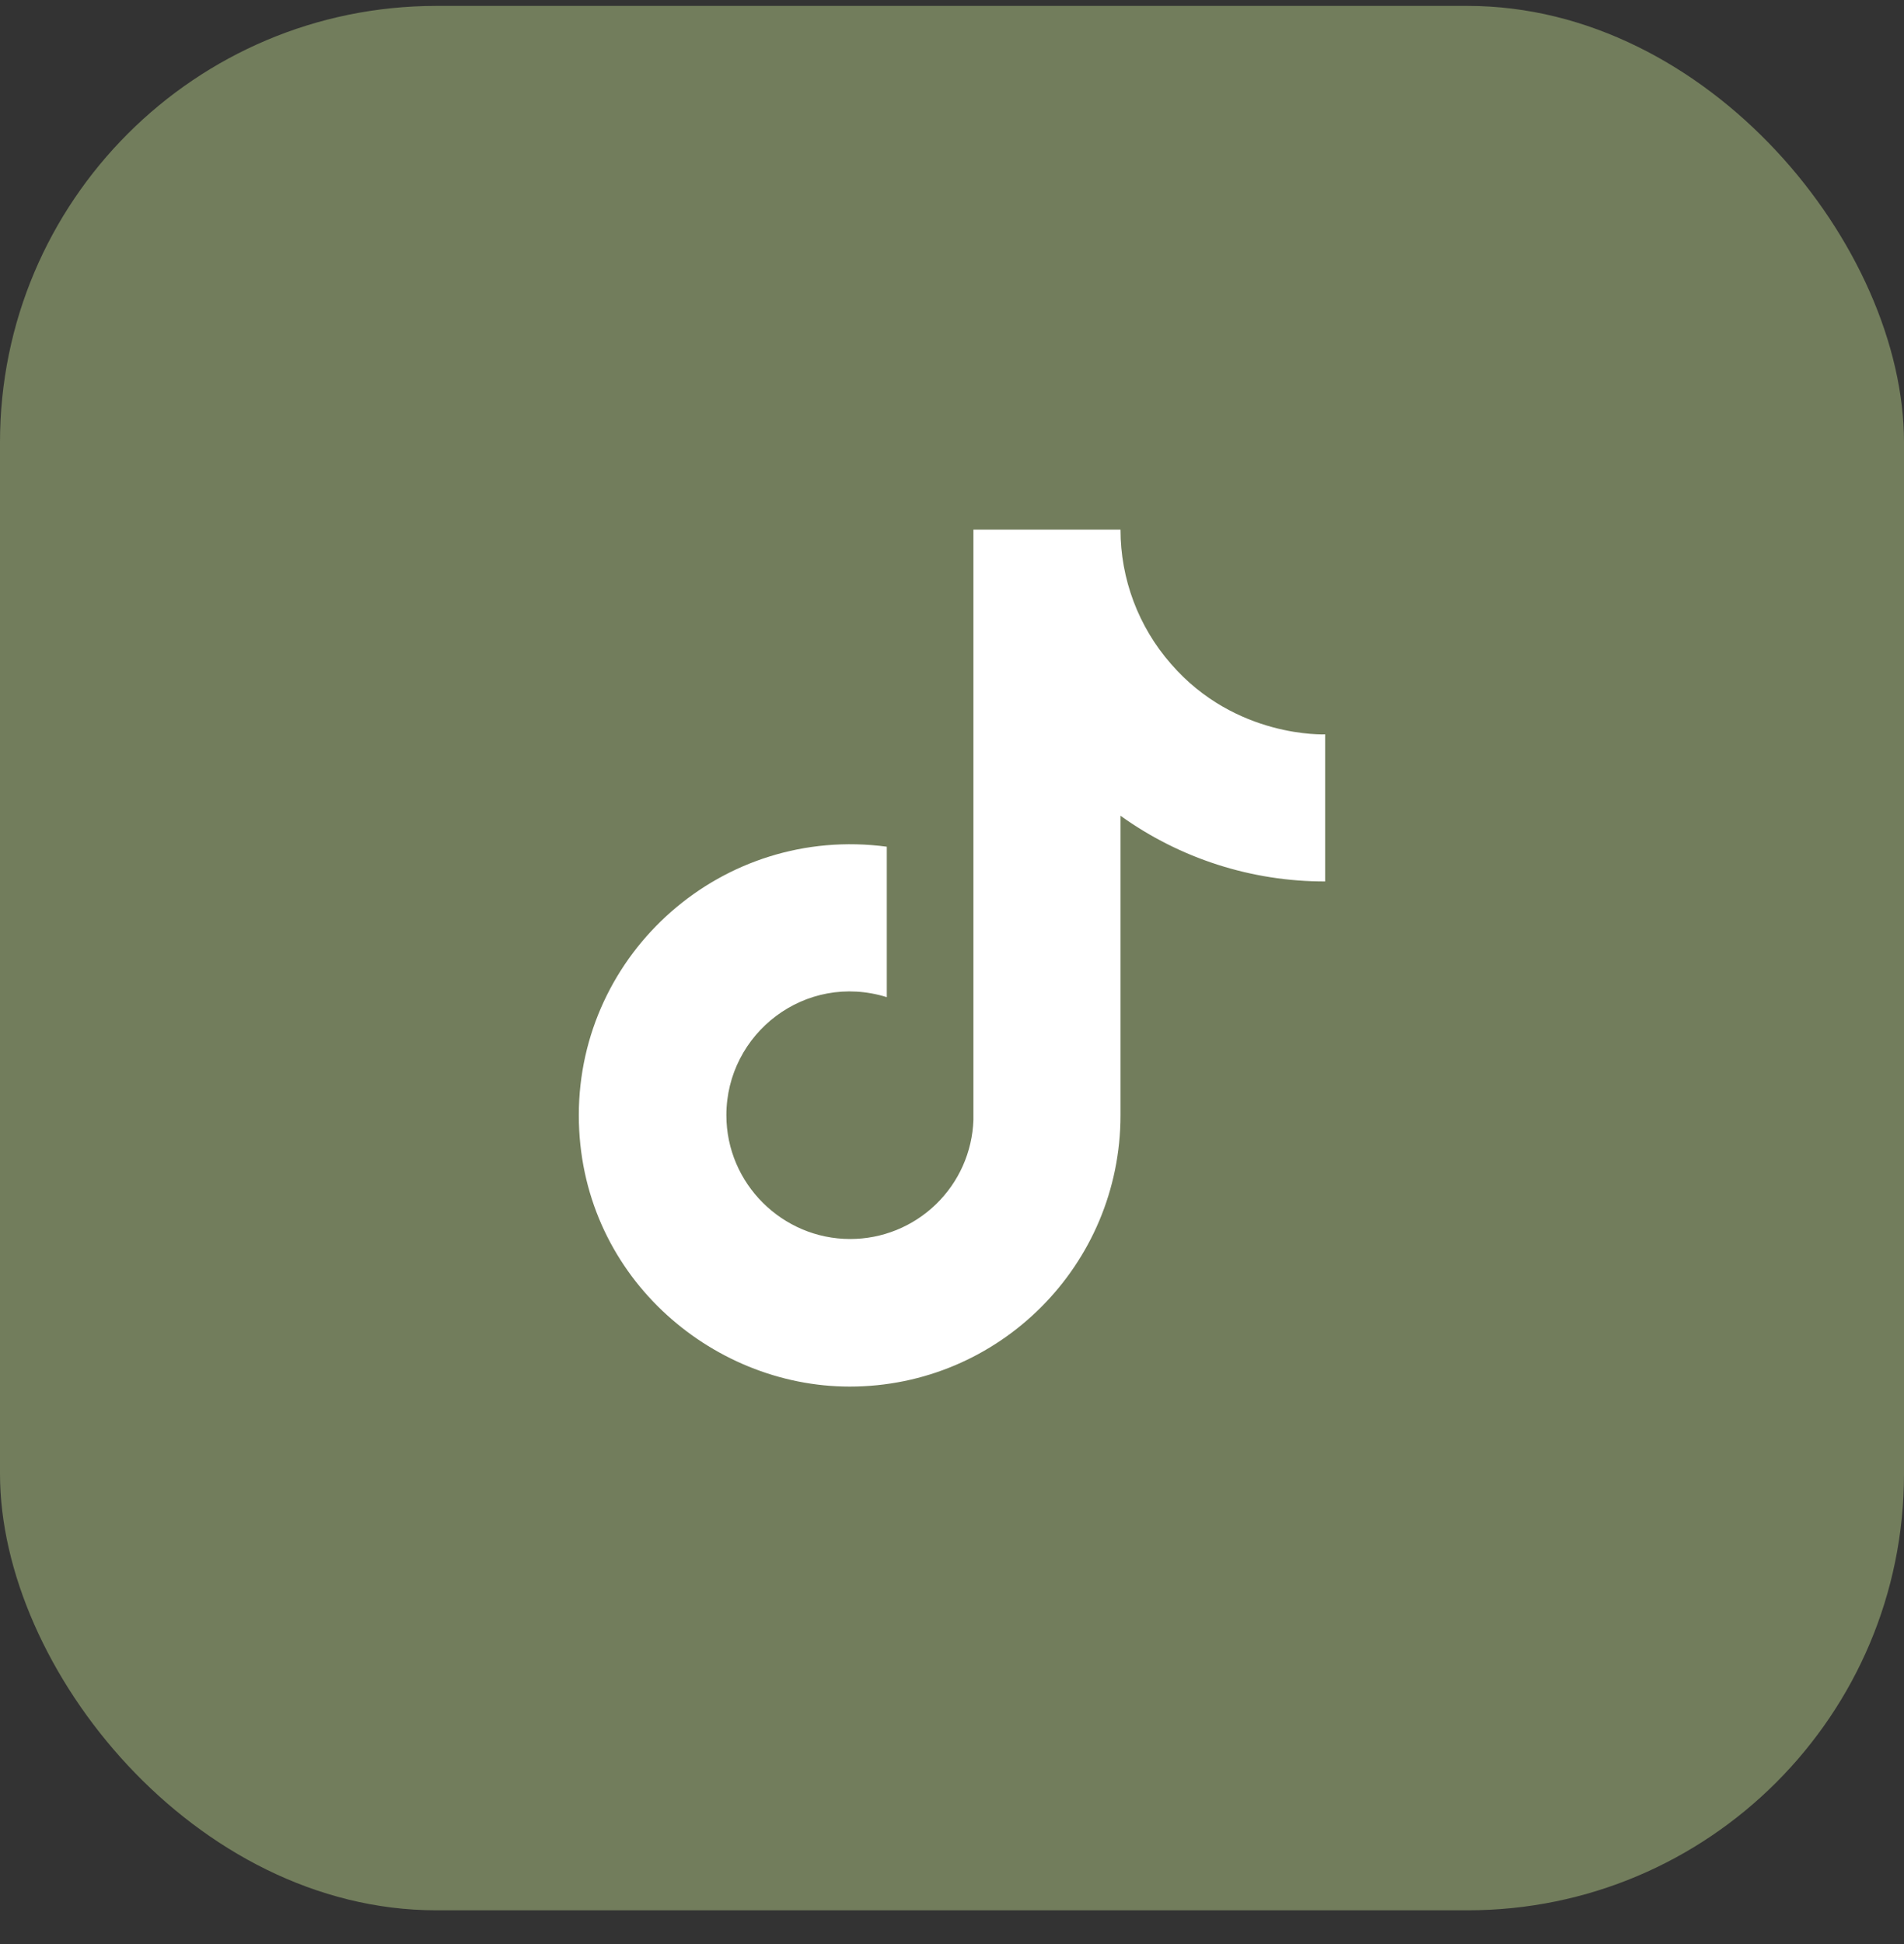 <svg width="48" height="49" viewBox="0 0 48 49" fill="none" xmlns="http://www.w3.org/2000/svg">
<rect x="0" y="0" width="48" height="49" fill="#333333" stroke="none"/>
<rect y="0.149" width="48" height="48" rx="11" fill="#727D5C"/>
<path d="M29.52 16.733C28.7 15.797 28.248 14.594 28.248 13.349H24.54V28.229C24.512 29.035 24.172 29.798 23.592 30.357C23.012 30.917 22.238 31.23 21.432 31.229C19.728 31.229 18.312 29.837 18.312 28.109C18.312 26.045 20.304 24.497 22.356 25.133V21.341C18.216 20.789 14.592 24.005 14.592 28.109C14.592 32.105 17.904 34.949 21.42 34.949C25.188 34.949 28.248 31.889 28.248 28.109V20.561C29.752 21.641 31.557 22.22 33.408 22.217V18.509C33.408 18.509 31.152 18.617 29.52 16.733Z" fill="white"/>
</svg>
